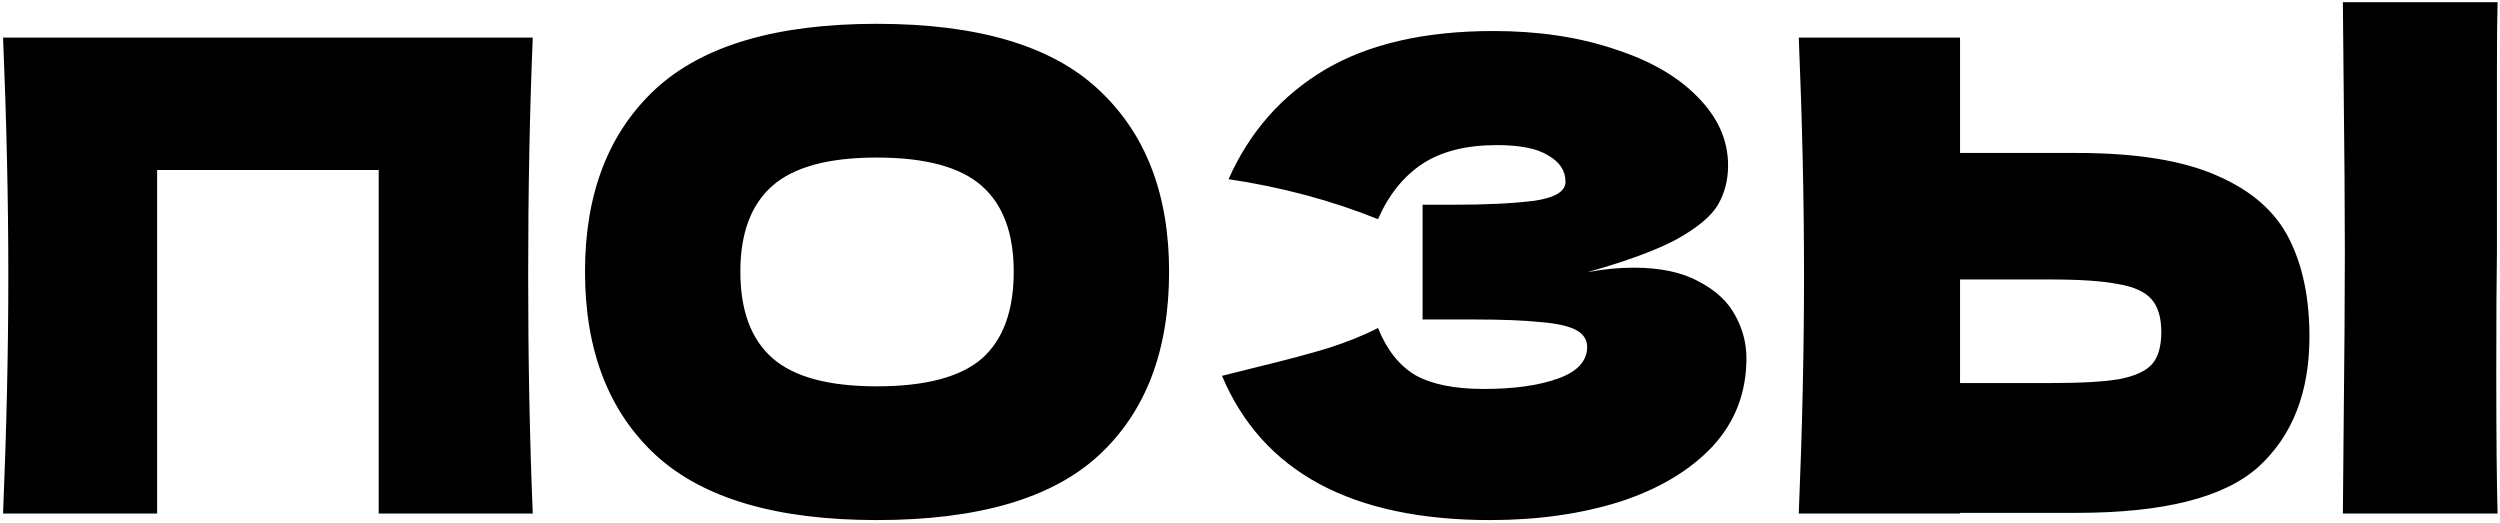 <?xml version="1.0" encoding="UTF-8"?> <svg xmlns="http://www.w3.org/2000/svg" width="540" height="113" viewBox="0 0 540 113" fill="none"><path d="M115.075 8.118C114.414 24.071 114.084 41.205 114.084 59.518C114.084 77.831 114.414 94.964 115.075 110.918H81.799V36.721H33.939V110.918H0.664C1.419 92.604 1.797 75.471 1.797 59.518C1.797 43.564 1.419 26.431 0.664 8.118H115.075ZM189.37 112.334C167.753 112.334 151.847 107.661 141.652 98.316C131.457 88.876 126.36 75.66 126.36 58.668C126.36 41.865 131.41 28.744 141.51 19.304C151.705 9.864 167.659 5.144 189.37 5.144C211.177 5.144 227.13 9.864 237.231 19.304C247.426 28.744 252.523 41.865 252.523 58.668C252.523 75.754 247.473 88.97 237.372 98.316C227.271 107.661 211.271 112.334 189.37 112.334ZM189.37 83.448C199.849 83.448 207.401 81.465 212.026 77.501C216.652 73.442 218.964 67.164 218.964 58.668C218.964 50.361 216.652 44.178 212.026 40.119C207.401 36.06 199.849 34.03 189.37 34.03C178.987 34.03 171.482 36.06 166.856 40.119C162.231 44.178 159.918 50.361 159.918 58.668C159.918 67.07 162.231 73.3 166.856 77.359C171.482 81.418 178.987 83.448 189.37 83.448ZM342.82 58.81C346.219 58.149 349.57 57.819 352.874 57.819C358.632 57.819 363.305 58.81 366.892 60.792C370.573 62.68 373.217 65.135 374.821 68.155C376.426 71.082 377.229 74.15 377.229 77.359C377.229 84.817 374.774 91.188 369.865 96.475C364.957 101.667 358.302 105.631 349.9 108.369C341.499 111.012 332.153 112.334 321.864 112.334C292.034 112.334 272.729 101.95 263.95 81.182L271.88 79.2C277.733 77.784 282.688 76.462 286.748 75.235C290.901 73.913 294.536 72.45 297.651 70.846C299.539 75.566 302.229 78.964 305.722 81.041C309.309 83.023 314.218 84.014 320.448 84.014C327.056 84.014 332.436 83.259 336.59 81.749C340.744 80.238 342.82 77.973 342.82 74.952C342.82 73.347 342.018 72.12 340.413 71.27C338.808 70.421 336.26 69.854 332.767 69.571C329.274 69.194 324.365 69.005 318.041 69.005H307.279V44.225H313.793C320.967 44.225 326.82 43.942 331.351 43.376C335.882 42.715 338.148 41.346 338.148 39.269C338.148 36.909 336.92 35.021 334.466 33.605C332.106 32.095 328.377 31.34 323.28 31.34C316.672 31.34 311.291 32.709 307.138 35.446C303.079 38.184 299.916 42.148 297.651 47.34C287.55 43.281 276.789 40.402 265.366 38.703C269.898 28.508 276.836 20.626 286.181 15.056C295.621 9.487 307.751 6.702 322.572 6.702C332.2 6.702 340.838 7.976 348.484 10.525C356.225 12.979 362.266 16.425 366.609 20.862C371.045 25.298 373.264 30.254 373.264 35.729C373.264 38.939 372.509 41.818 370.998 44.367C369.488 46.821 366.514 49.276 362.078 51.73C357.641 54.09 351.222 56.45 342.82 58.81ZM539.338 54.279C539.244 59.943 539.196 68.627 539.196 80.333C539.196 94.398 539.291 104.593 539.48 110.918H506.063L506.204 94.917C506.393 77.359 506.487 63.813 506.487 54.279C506.487 45.216 506.393 32.378 506.204 15.764L506.063 0.472H539.48C539.385 3.492 539.338 8.212 539.338 14.631V41.11V54.279ZM448.574 33.039C461.506 33.039 471.654 34.691 479.017 37.995C486.38 41.205 491.525 45.736 494.452 51.588C497.378 57.347 498.841 64.379 498.841 72.686C498.841 84.769 495.16 94.162 487.796 100.864C480.433 107.472 467.359 110.776 448.574 110.776H423.369V110.918H388.536C389.292 92.604 389.669 75.471 389.669 59.518C389.669 43.564 389.292 26.431 388.536 8.118H423.369V33.039H448.574ZM442.91 82.74C449.518 82.74 454.474 82.457 457.778 81.89C461.176 81.229 463.536 80.144 464.858 78.633C466.179 77.123 466.84 74.81 466.84 71.695C466.84 68.58 466.132 66.22 464.716 64.615C463.3 63.011 460.893 61.925 457.495 61.358C454.191 60.698 449.329 60.367 442.91 60.367H423.369V82.74H442.91Z" fill="black"></path></svg> 